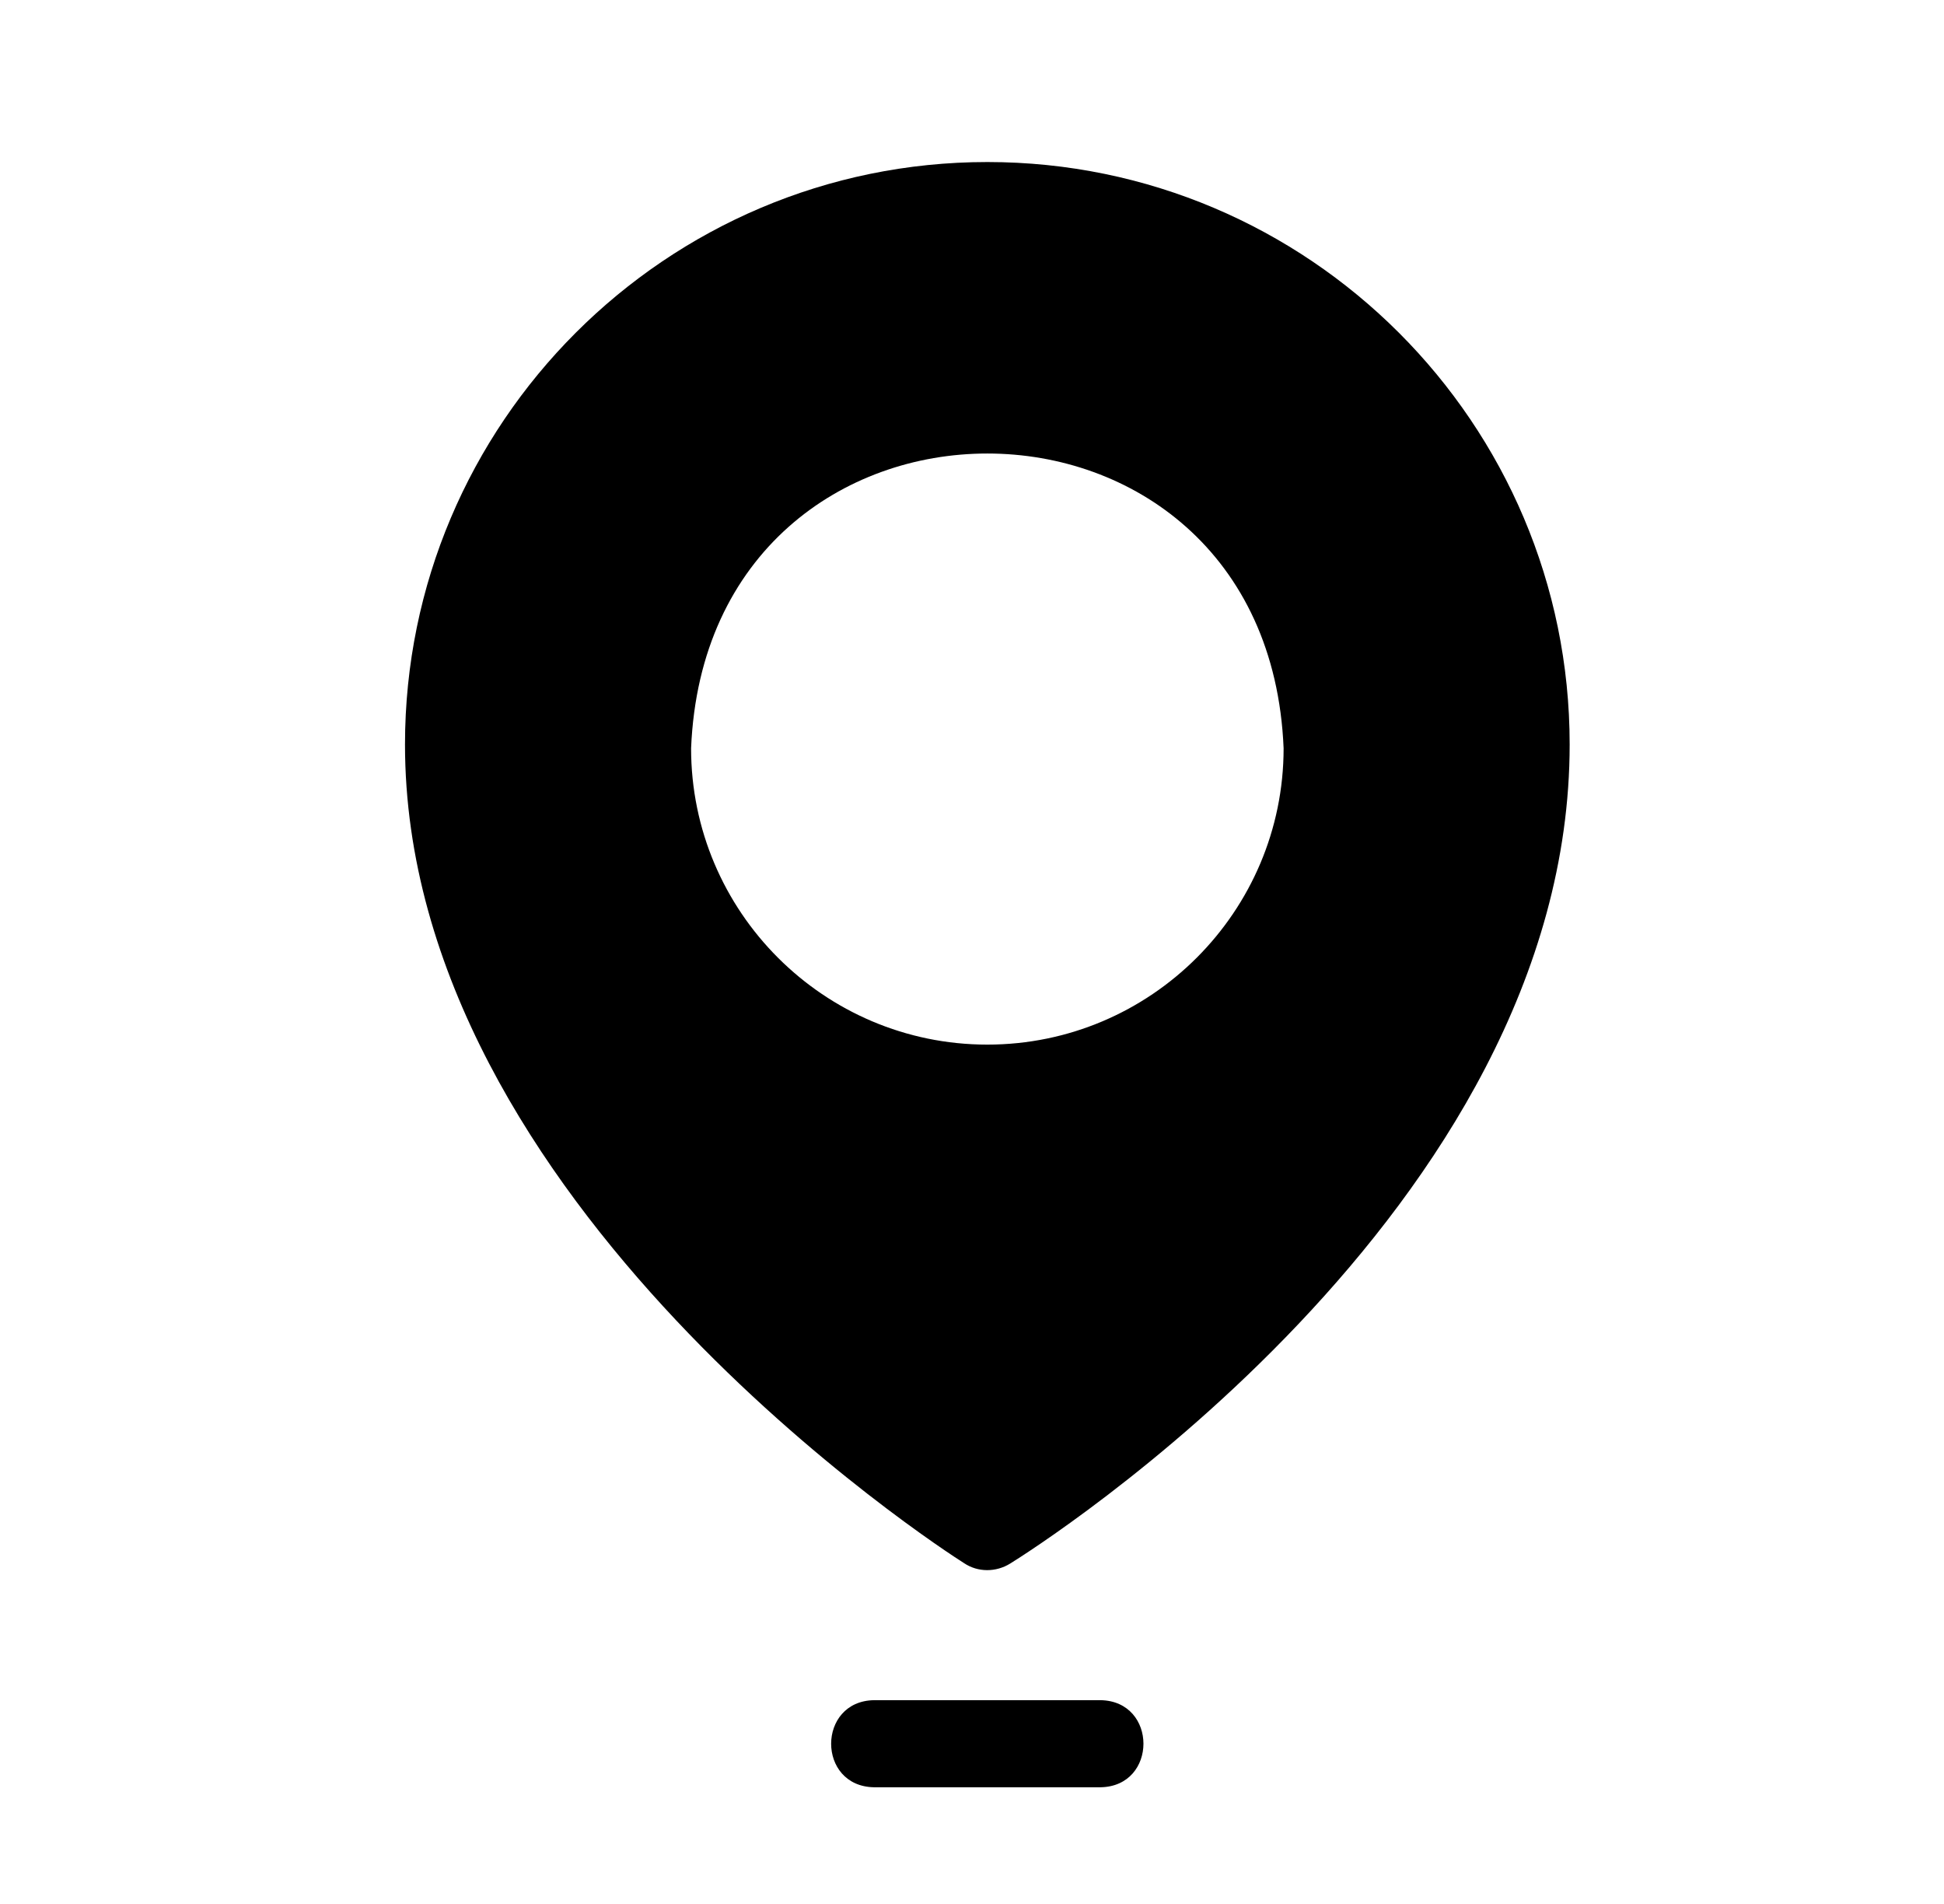 <svg xmlns="http://www.w3.org/2000/svg" width="48" height="47" fill="none"><path fill="#000" d="M24.378 4C16.448 4 10 10.447 10 18.378c0 11.306 13.24 19.853 13.805 20.21.343.23.79.226 1.14.008.566-.351 13.812-8.683 13.812-20.218C38.757 10.448 32.31 4 24.38 4Zm0 21.787c-4.033 0-7.314-3.282-7.314-7.315.401-9.704 14.23-9.7 14.63 0 0 4.034-3.282 7.315-7.316 7.315Zm2.796 16.183h-5.593c-1.411.024-1.413 2.127 0 2.15h5.593c1.412-.023 1.413-2.126 0-2.15Z"/></svg>